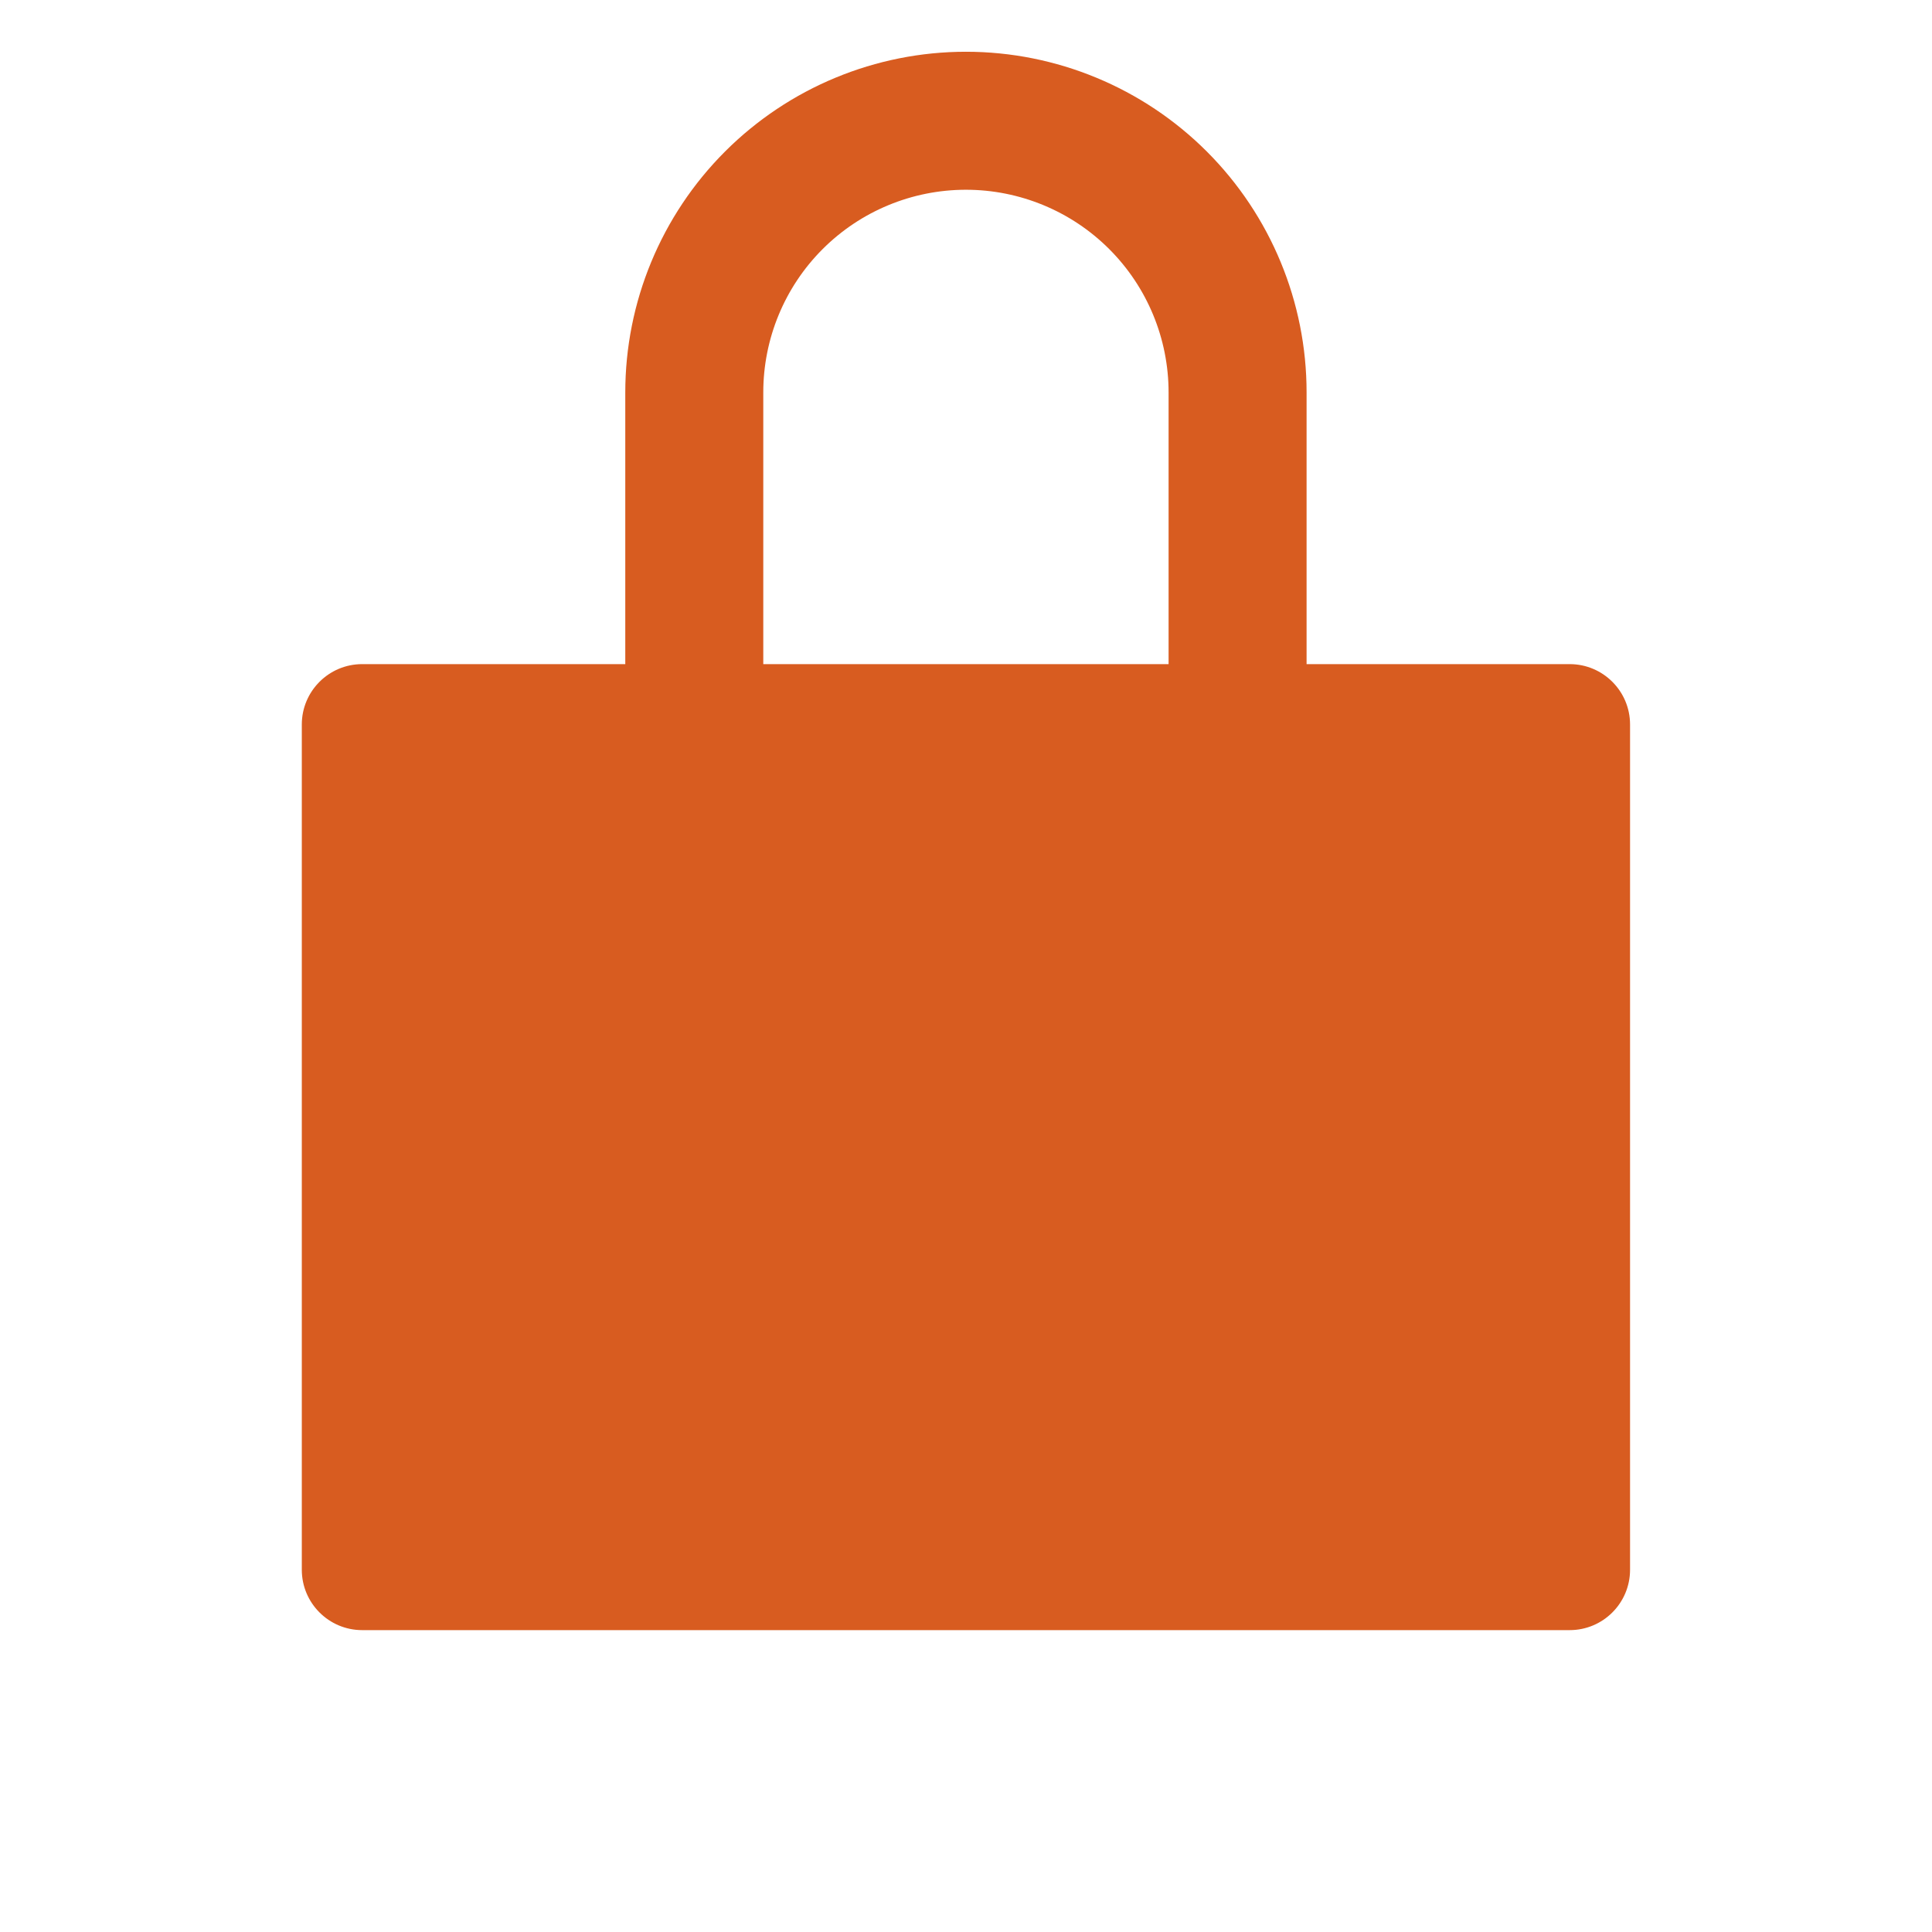 <svg width="28" height="28" viewBox="0 0 28 28" fill="none" xmlns="http://www.w3.org/2000/svg">
<path d="M22.749 9.625H5.249C4.766 9.625 4.374 10.017 4.374 10.5V22.75C4.374 23.233 4.766 23.625 5.249 23.625H22.749C23.232 23.625 23.624 23.233 23.624 22.75V10.5C23.624 10.017 23.232 9.625 22.749 9.625Z" fill="#D85C20"/>
<path d="M10.062 9.625V5.688C10.062 4.643 10.476 3.642 11.215 2.903C11.953 2.165 12.955 1.75 13.999 1.75C15.043 1.75 16.045 2.165 16.783 2.903C17.522 3.642 17.936 4.643 17.936 5.688V9.625" stroke="#D85C20" stroke-width="2" stroke-linecap="round" stroke-linejoin="round"/>
</svg>
